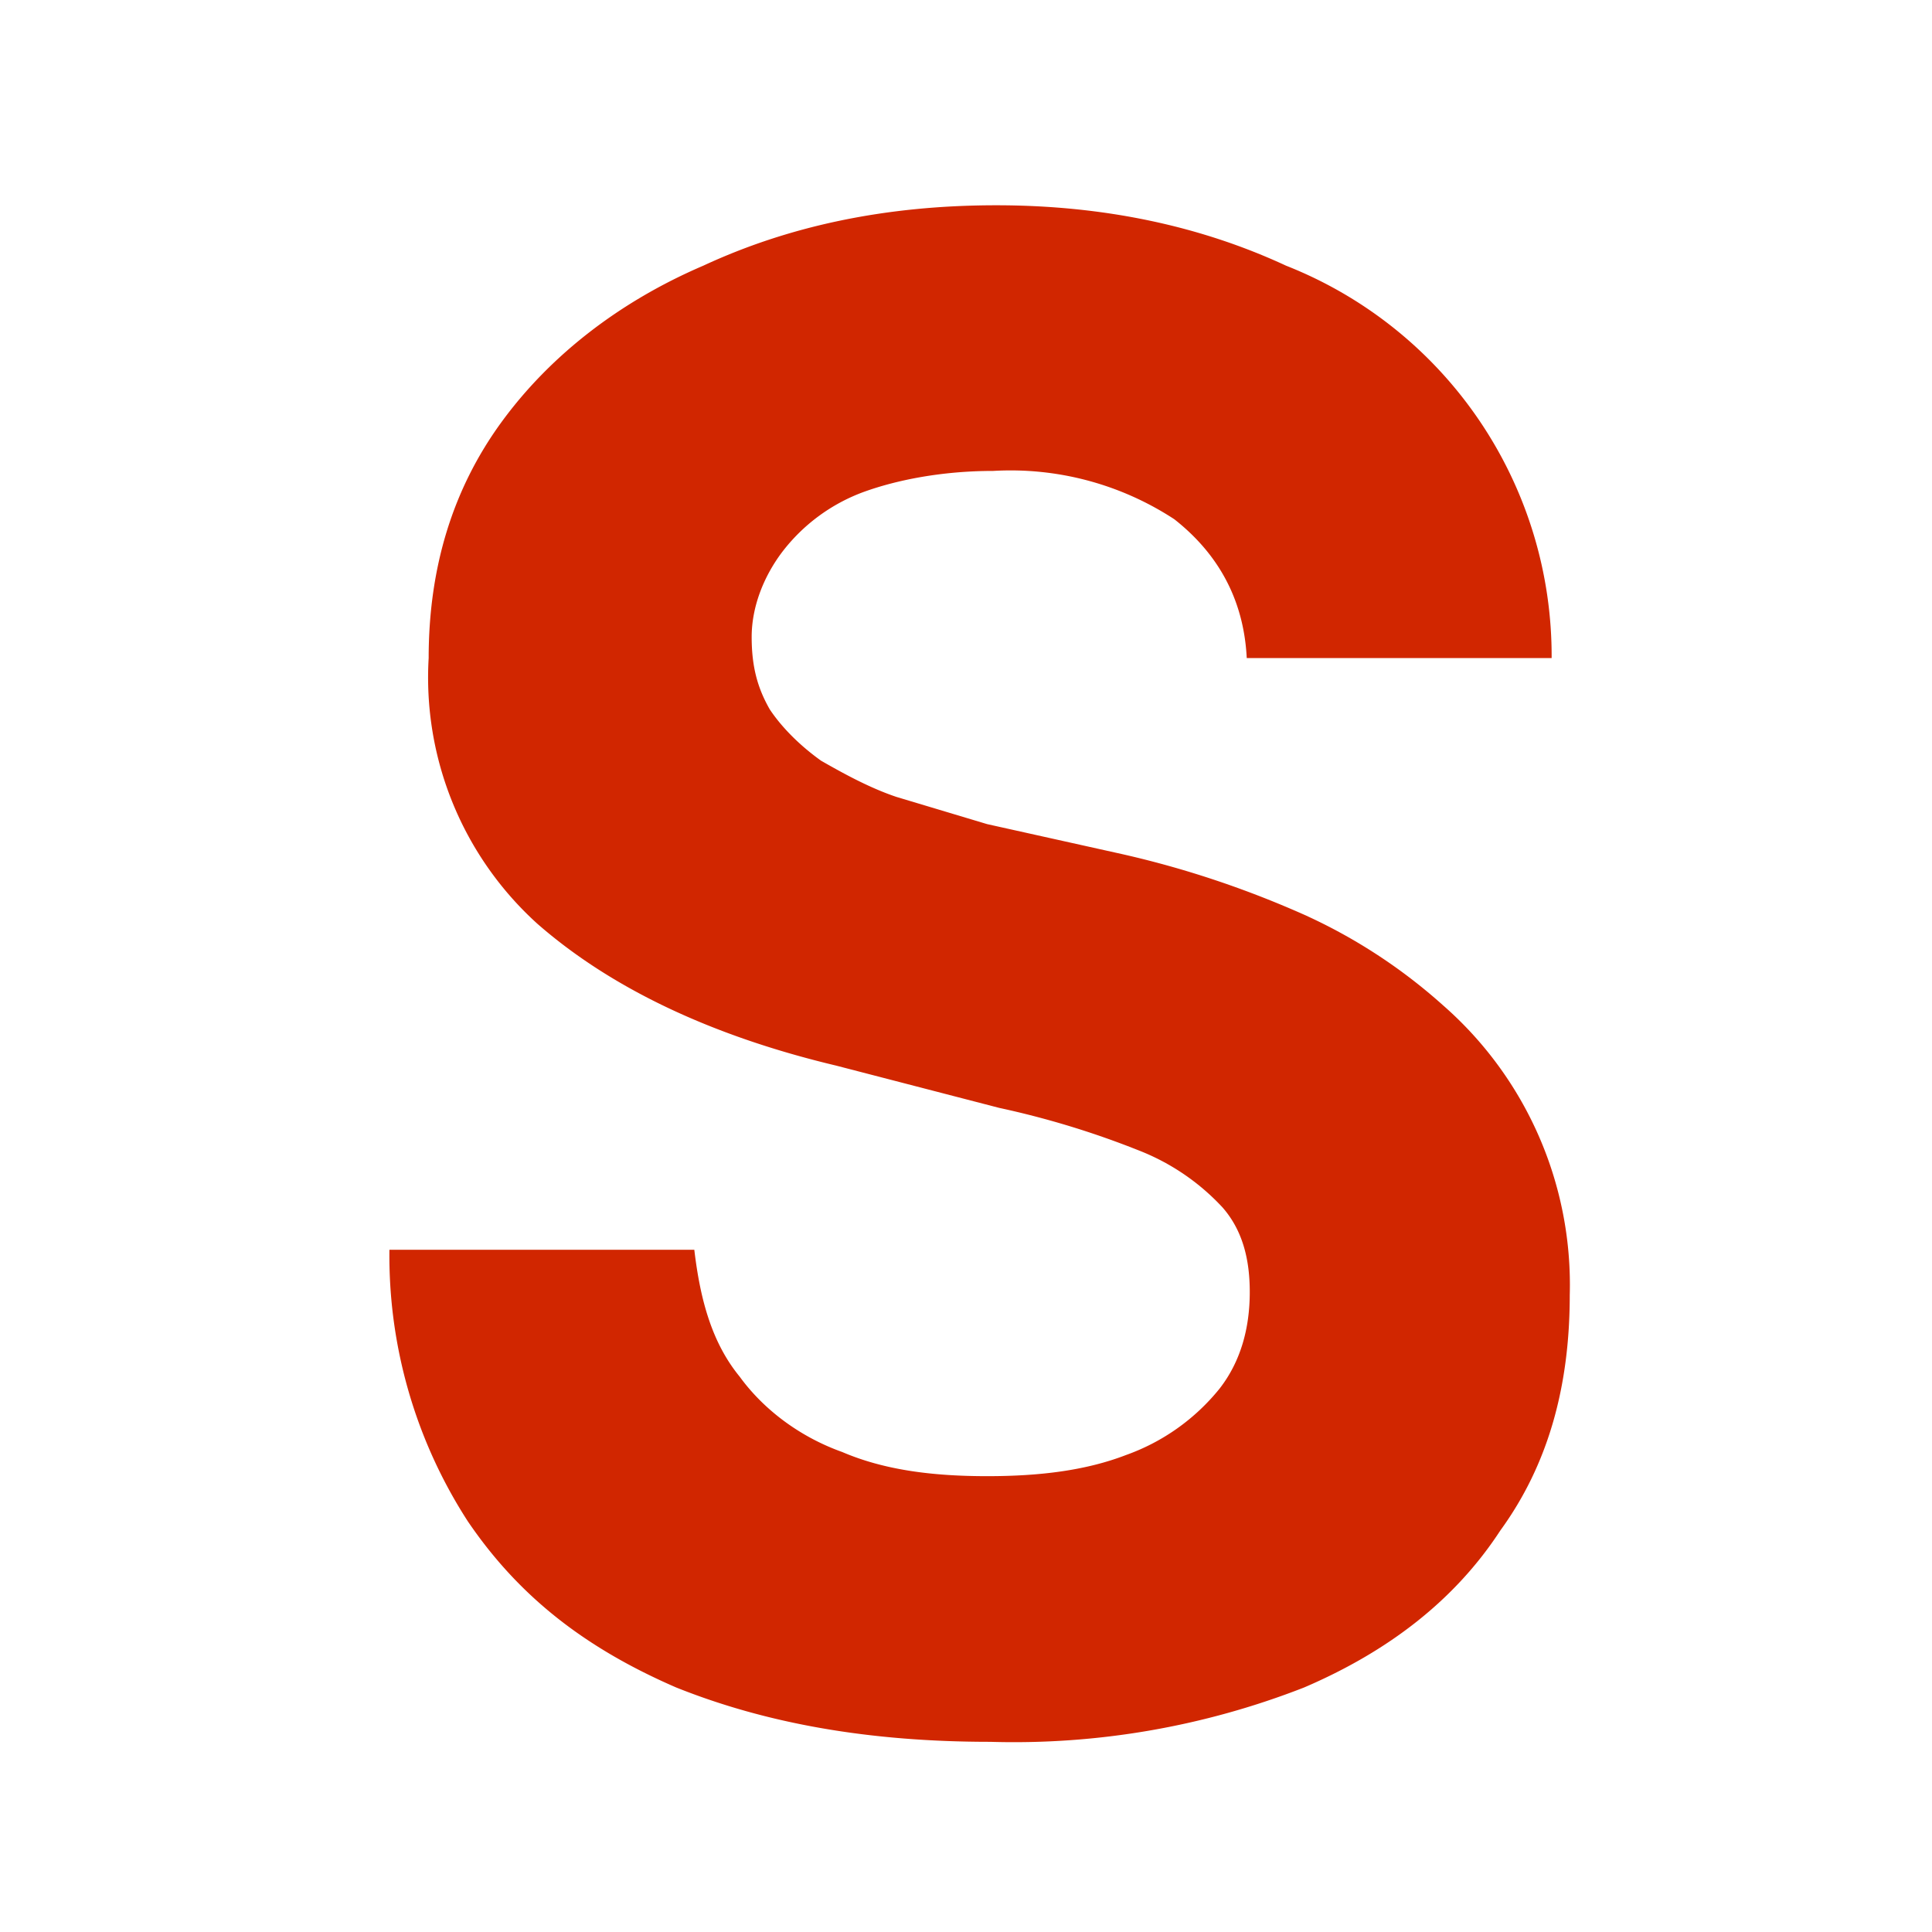 <svg width="64" height="64" fill="none" xmlns="http://www.w3.org/2000/svg">
  <path d="M41.3 21.8c-.1-2-1-3.5-2.4-4.6a9.9 9.9 0 0 0-6-1.6c-1.7 0-3.2.3-4.3.7a6 6 0 0 0-2.7 2c-.6.8-1 1.8-1 2.8 0 1 .2 1.7.6 2.4.4.6 1 1.2 1.7 1.7.7.4 1.6.9 2.5 1.2l3 .9 4.5 1c2.2.5 4.2 1.2 6 2a18 18 0 0 1 4.6 3 12.3 12.3 0 0 1 4.2 9.6c0 3-.7 5.6-2.3 7.8-1.5 2.3-3.7 4-6.5 5.2a26.4 26.4 0 0 1-10.4 1.8c-4 0-7.4-.6-10.4-1.8-3-1.3-5.2-3-6.9-5.5a16.2 16.2 0 0 1-2.6-9H23c.2 1.7.6 3.1 1.5 4.2.8 1.1 2 2 3.4 2.5 1.4.6 3 .8 4.8.8 1.8 0 3.3-.2 4.6-.7a7 7 0 0 0 3.1-2.2c.7-.9 1-2 1-3.2 0-1-.2-2-.9-2.8a7.5 7.5 0 0 0-2.8-1.9 29 29 0 0 0-4.6-1.4l-5.4-1.4c-4.2-1-7.5-2.6-9.9-4.7a11 11 0 0 1-3.6-8.8c0-3 .8-5.6 2.4-7.8 1.6-2.2 3.9-4 6.7-5.2 2.8-1.3 6-2 9.7-2 3.6 0 6.8.7 9.6 2a13.9 13.9 0 0 1 8.8 13h-10Z" fill="#D12600"/>
</svg>
